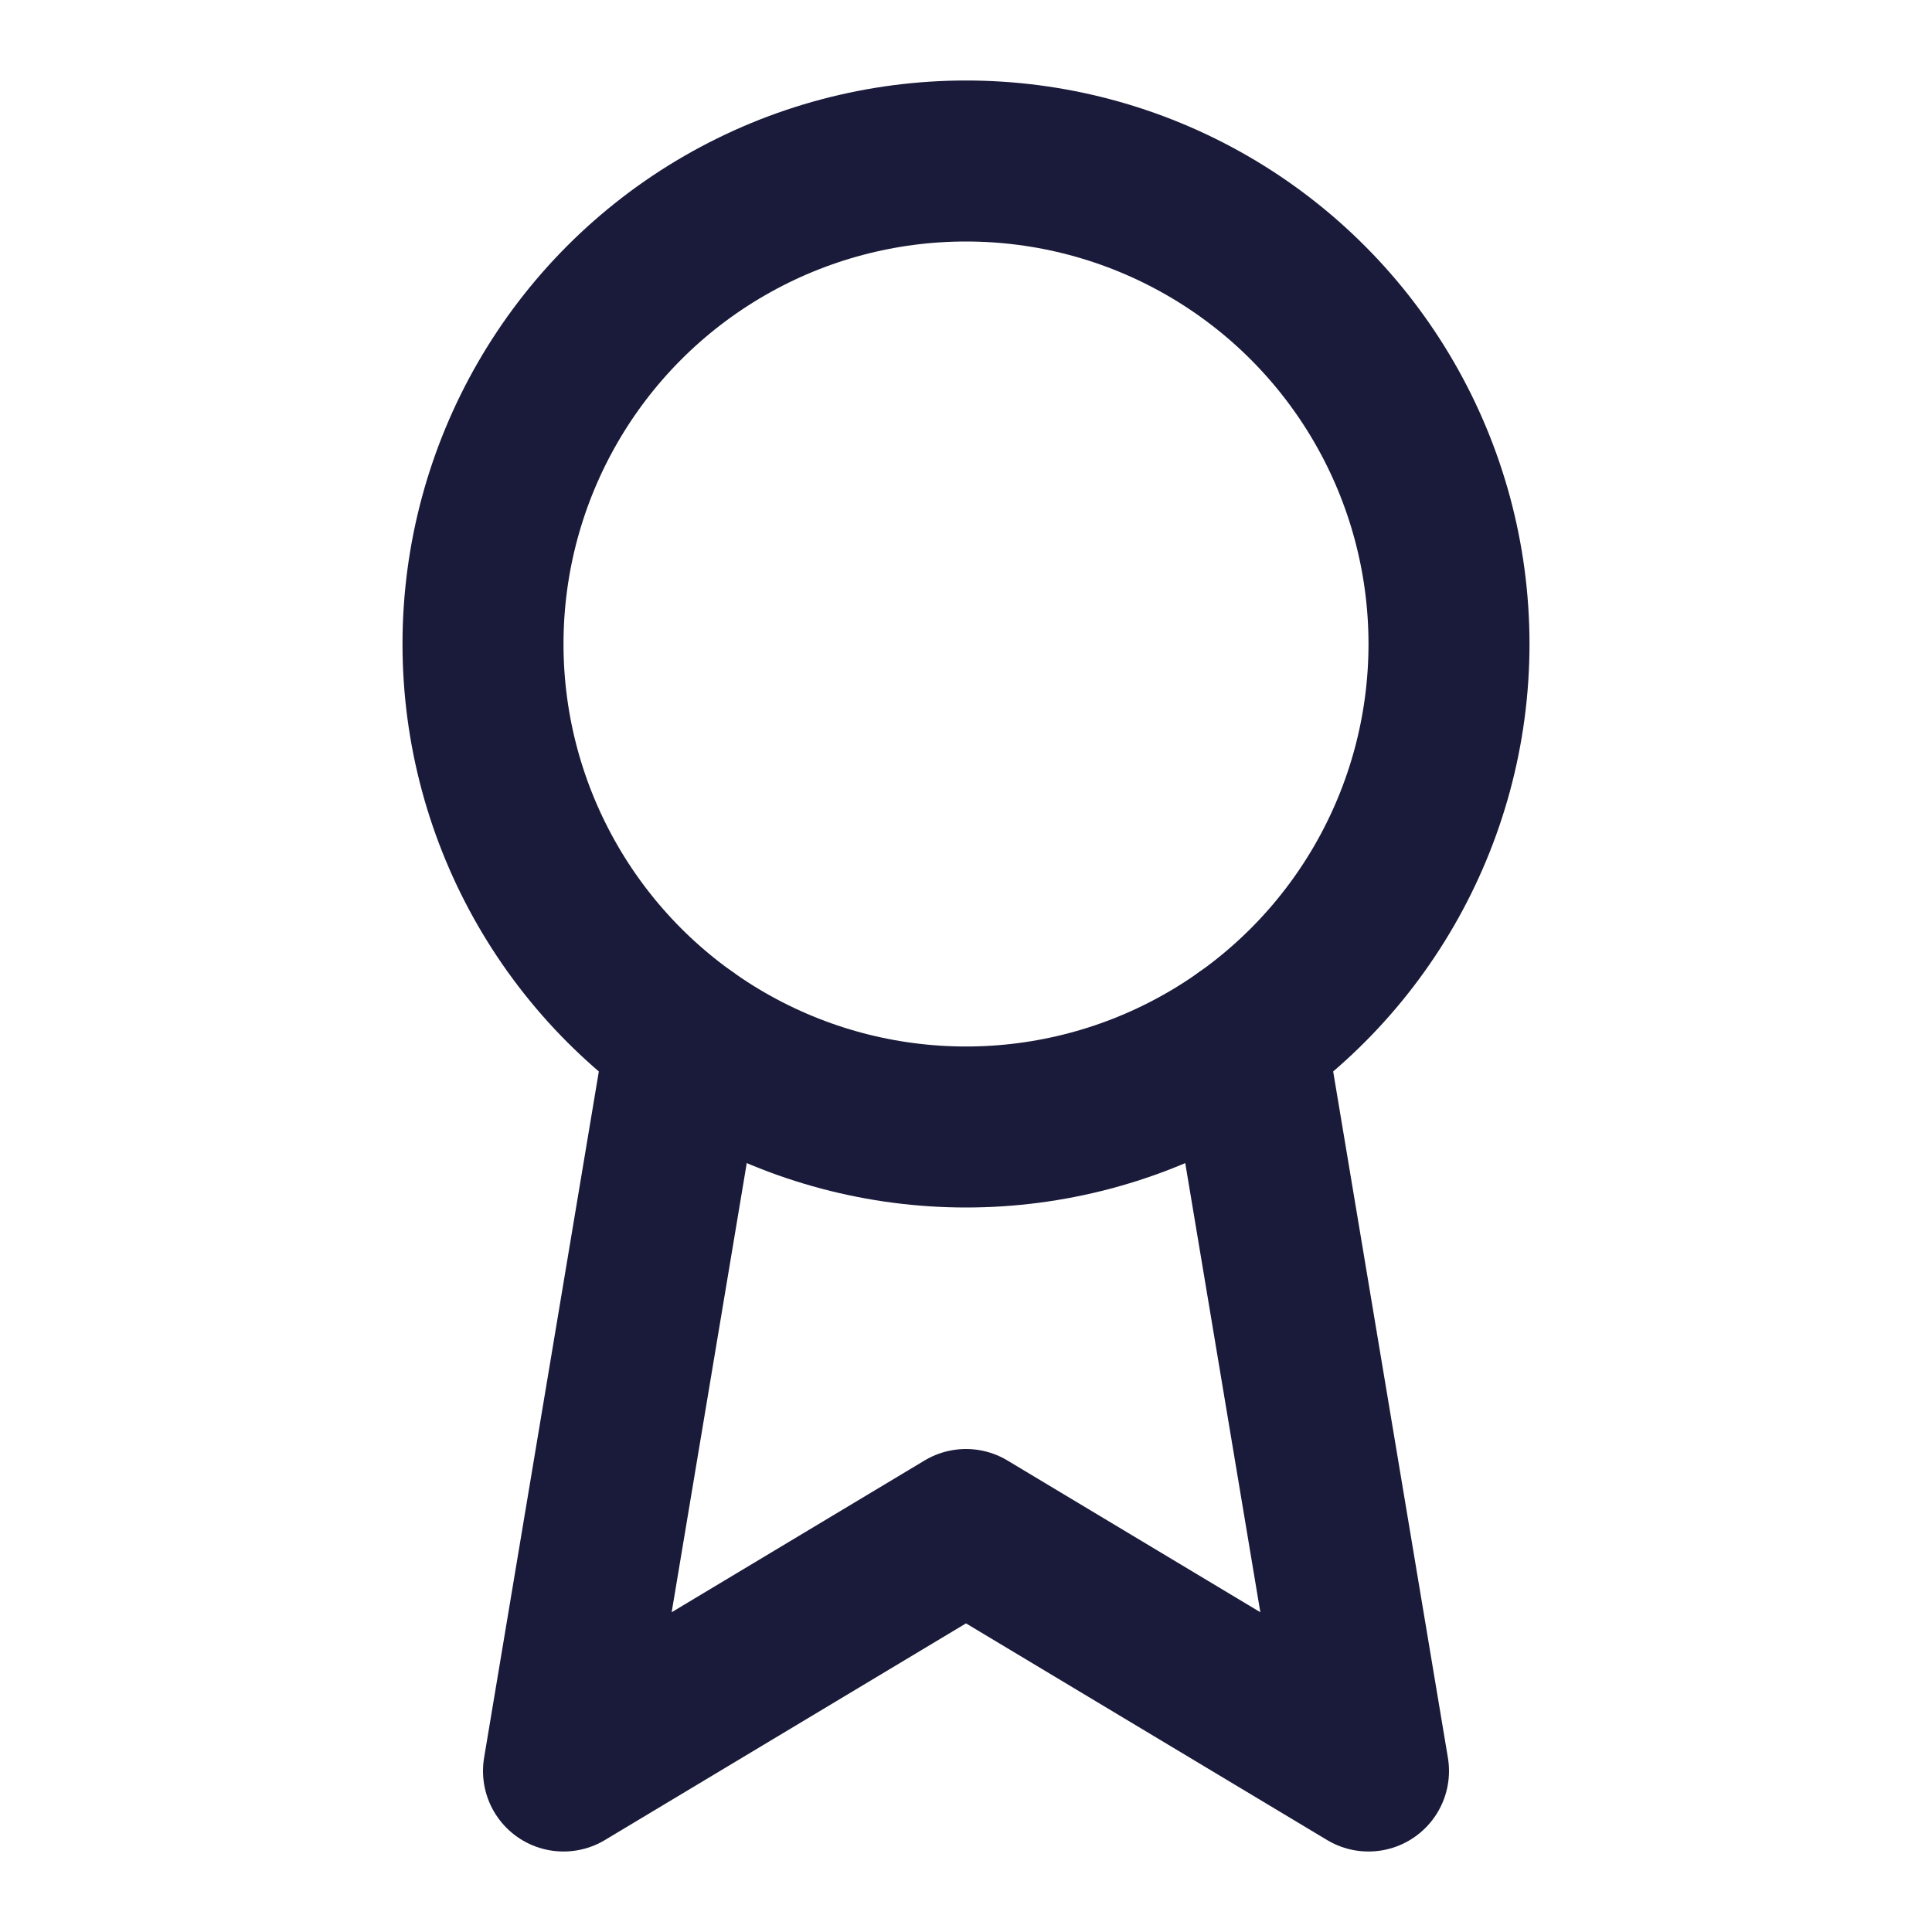<svg xmlns="http://www.w3.org/2000/svg" width="24" height="24" viewBox="0 0 24 24" fill="none" stroke="#1a1a3a" stroke-width="2" stroke-linecap="round" stroke-linejoin="round">
  <circle cx="12" cy="8" r="6"></circle>
  <path d="M15.477 12.89L17 22l-5-3-5 3 1.523-9.11"></path>
</svg> 